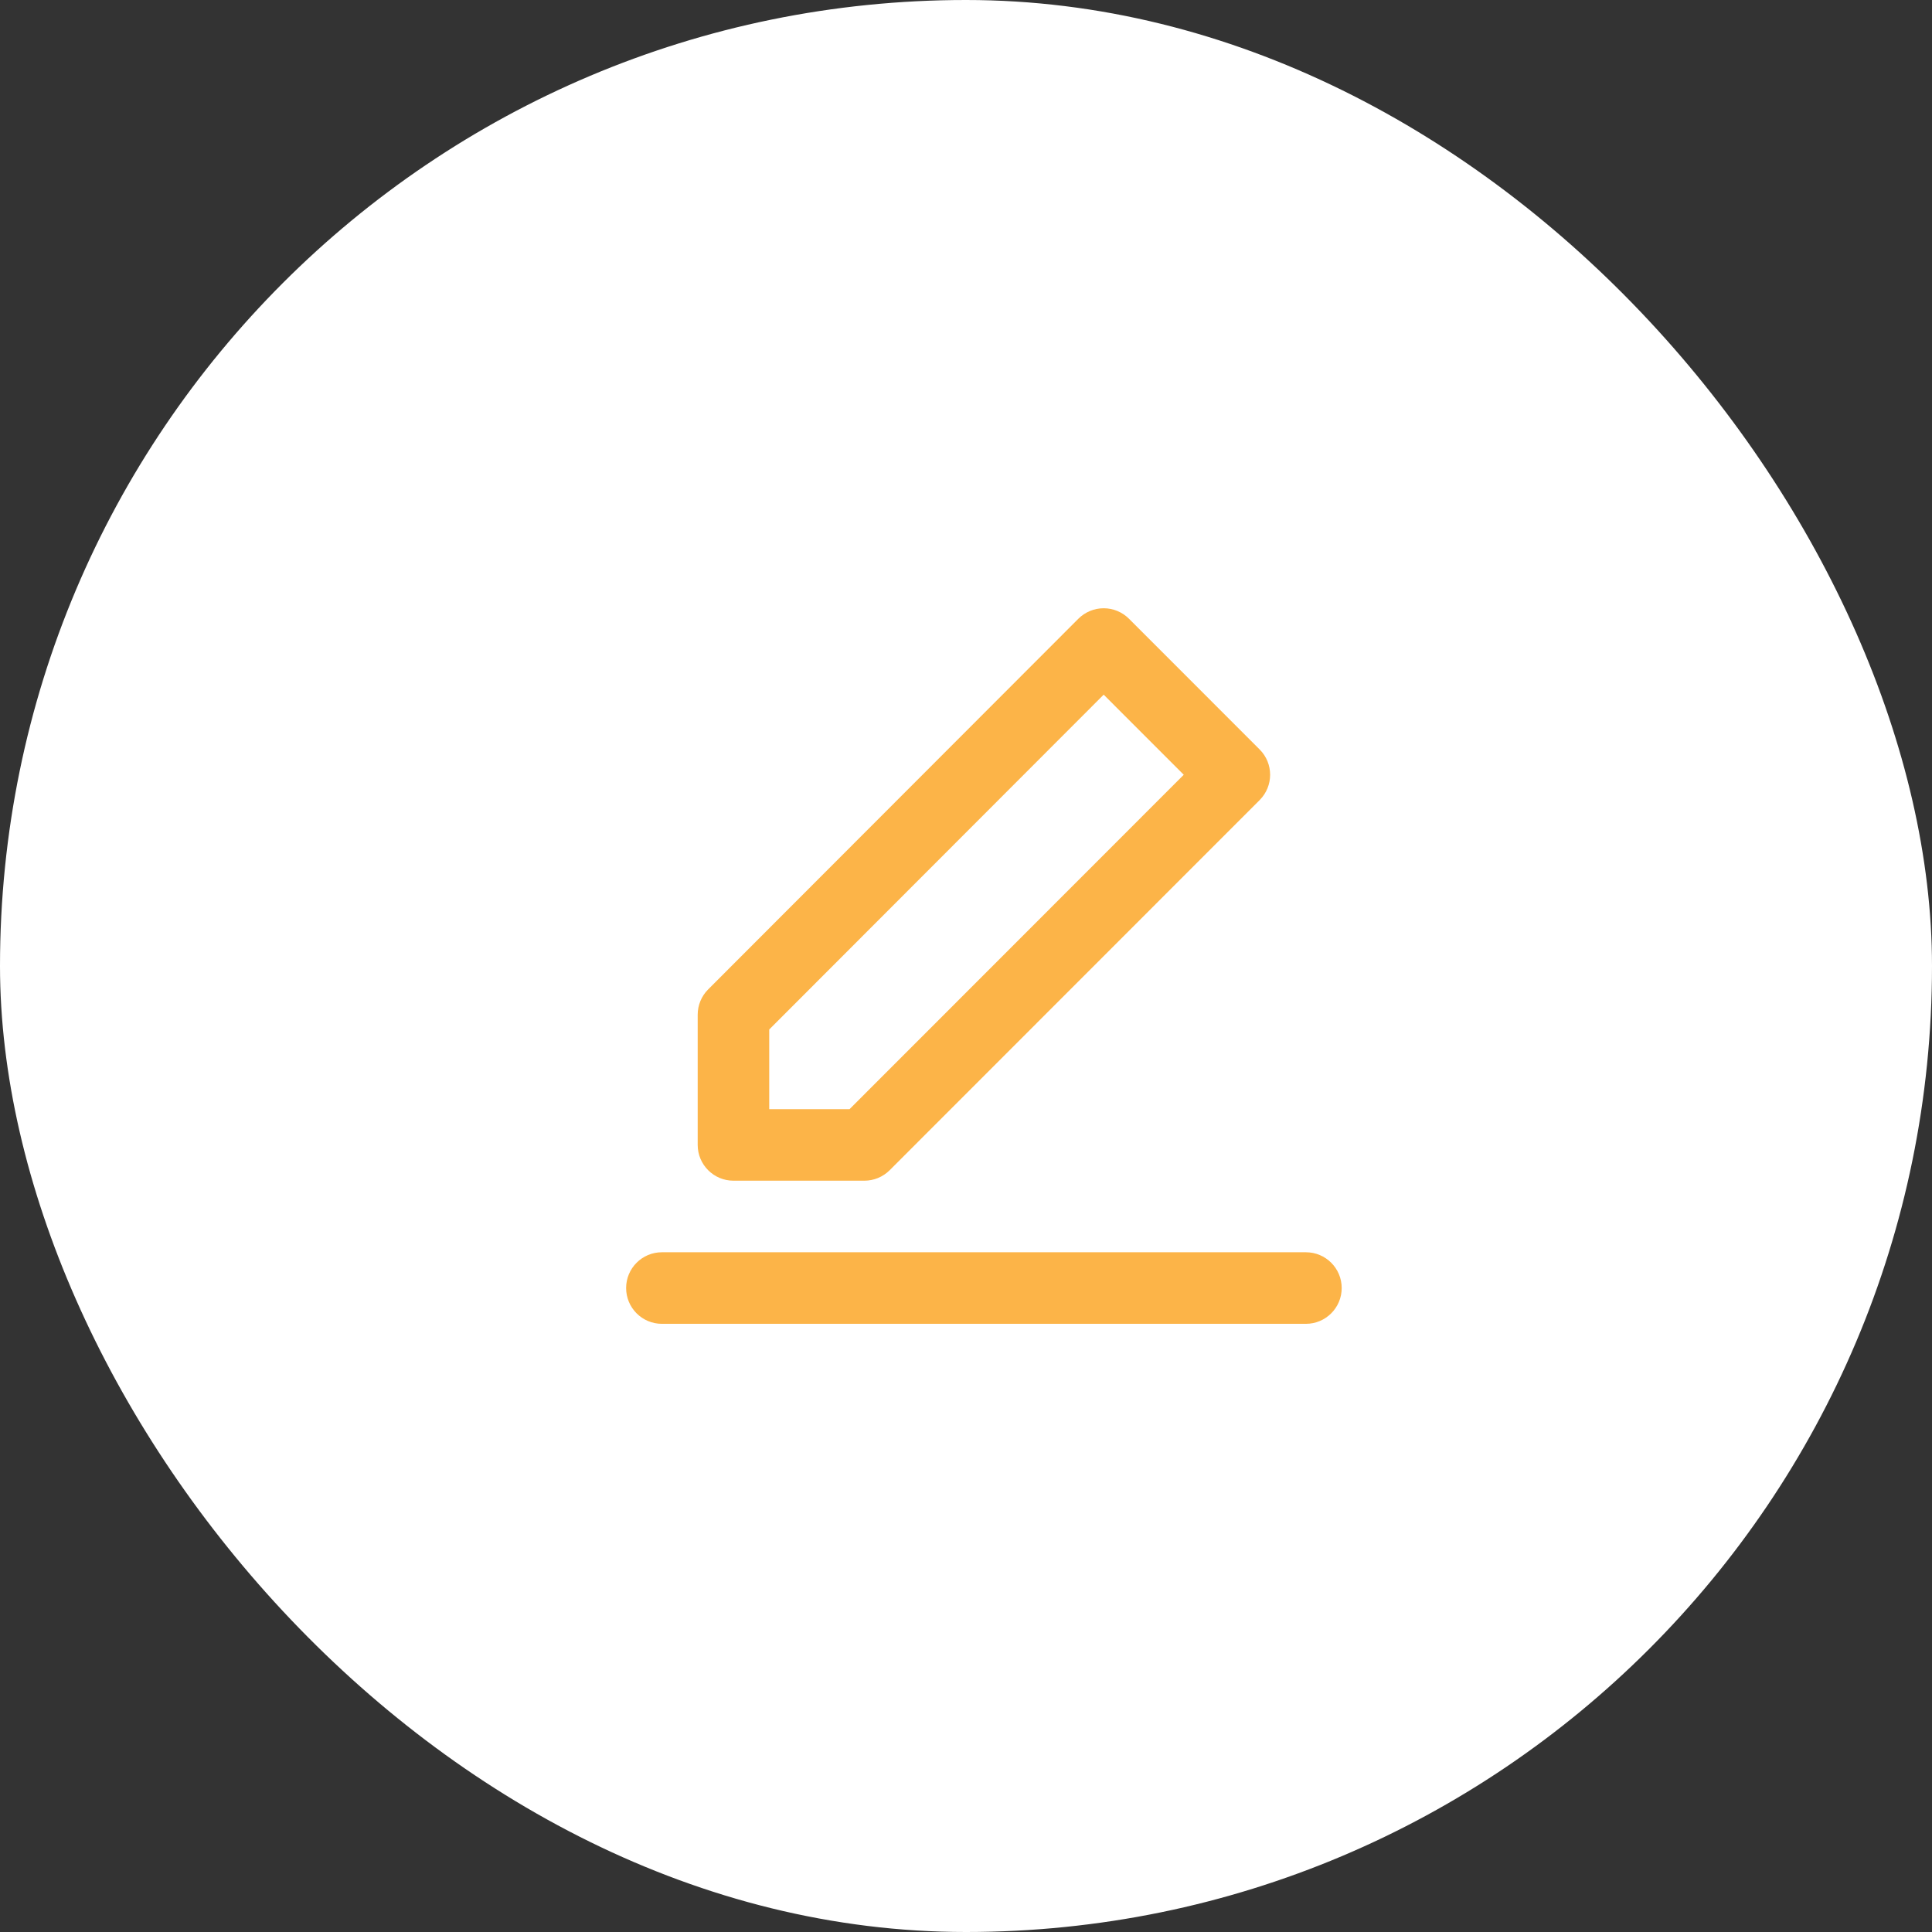 <svg width="72" height="72" viewBox="0 0 72 72" fill="none" xmlns="http://www.w3.org/2000/svg">
<rect x="0" y="0" width="72" height="72" fill="#333333" stroke="none"/>
<rect width="72" height="72" rx="36" fill="white"/>
<path fill-rule="evenodd" clip-rule="evenodd" d="M42.074 23.059C41.824 22.808 41.484 22.668 41.13 22.668C40.777 22.668 40.437 22.809 40.187 23.059L26.391 36.872C26.141 37.122 26.001 37.461 26.001 37.815V42.668C26.001 43.404 26.598 44.001 27.334 44.001H32.212C32.566 44.001 32.905 43.861 33.155 43.611L46.944 29.816C47.464 29.295 47.464 28.451 46.944 27.931L42.074 23.059ZM28.667 38.366L41.131 25.888L44.115 28.873L31.66 41.335H28.667V38.366Z" fill="#FCB448"/>
<path d="M24.667 46.668C23.931 46.668 23.334 47.265 23.334 48.001C23.334 48.738 23.931 49.335 24.667 49.335H48.667C49.404 49.335 50.001 48.738 50.001 48.001C50.001 47.265 49.404 46.668 48.667 46.668H24.667Z" fill="#FCB448"/>
</svg>
